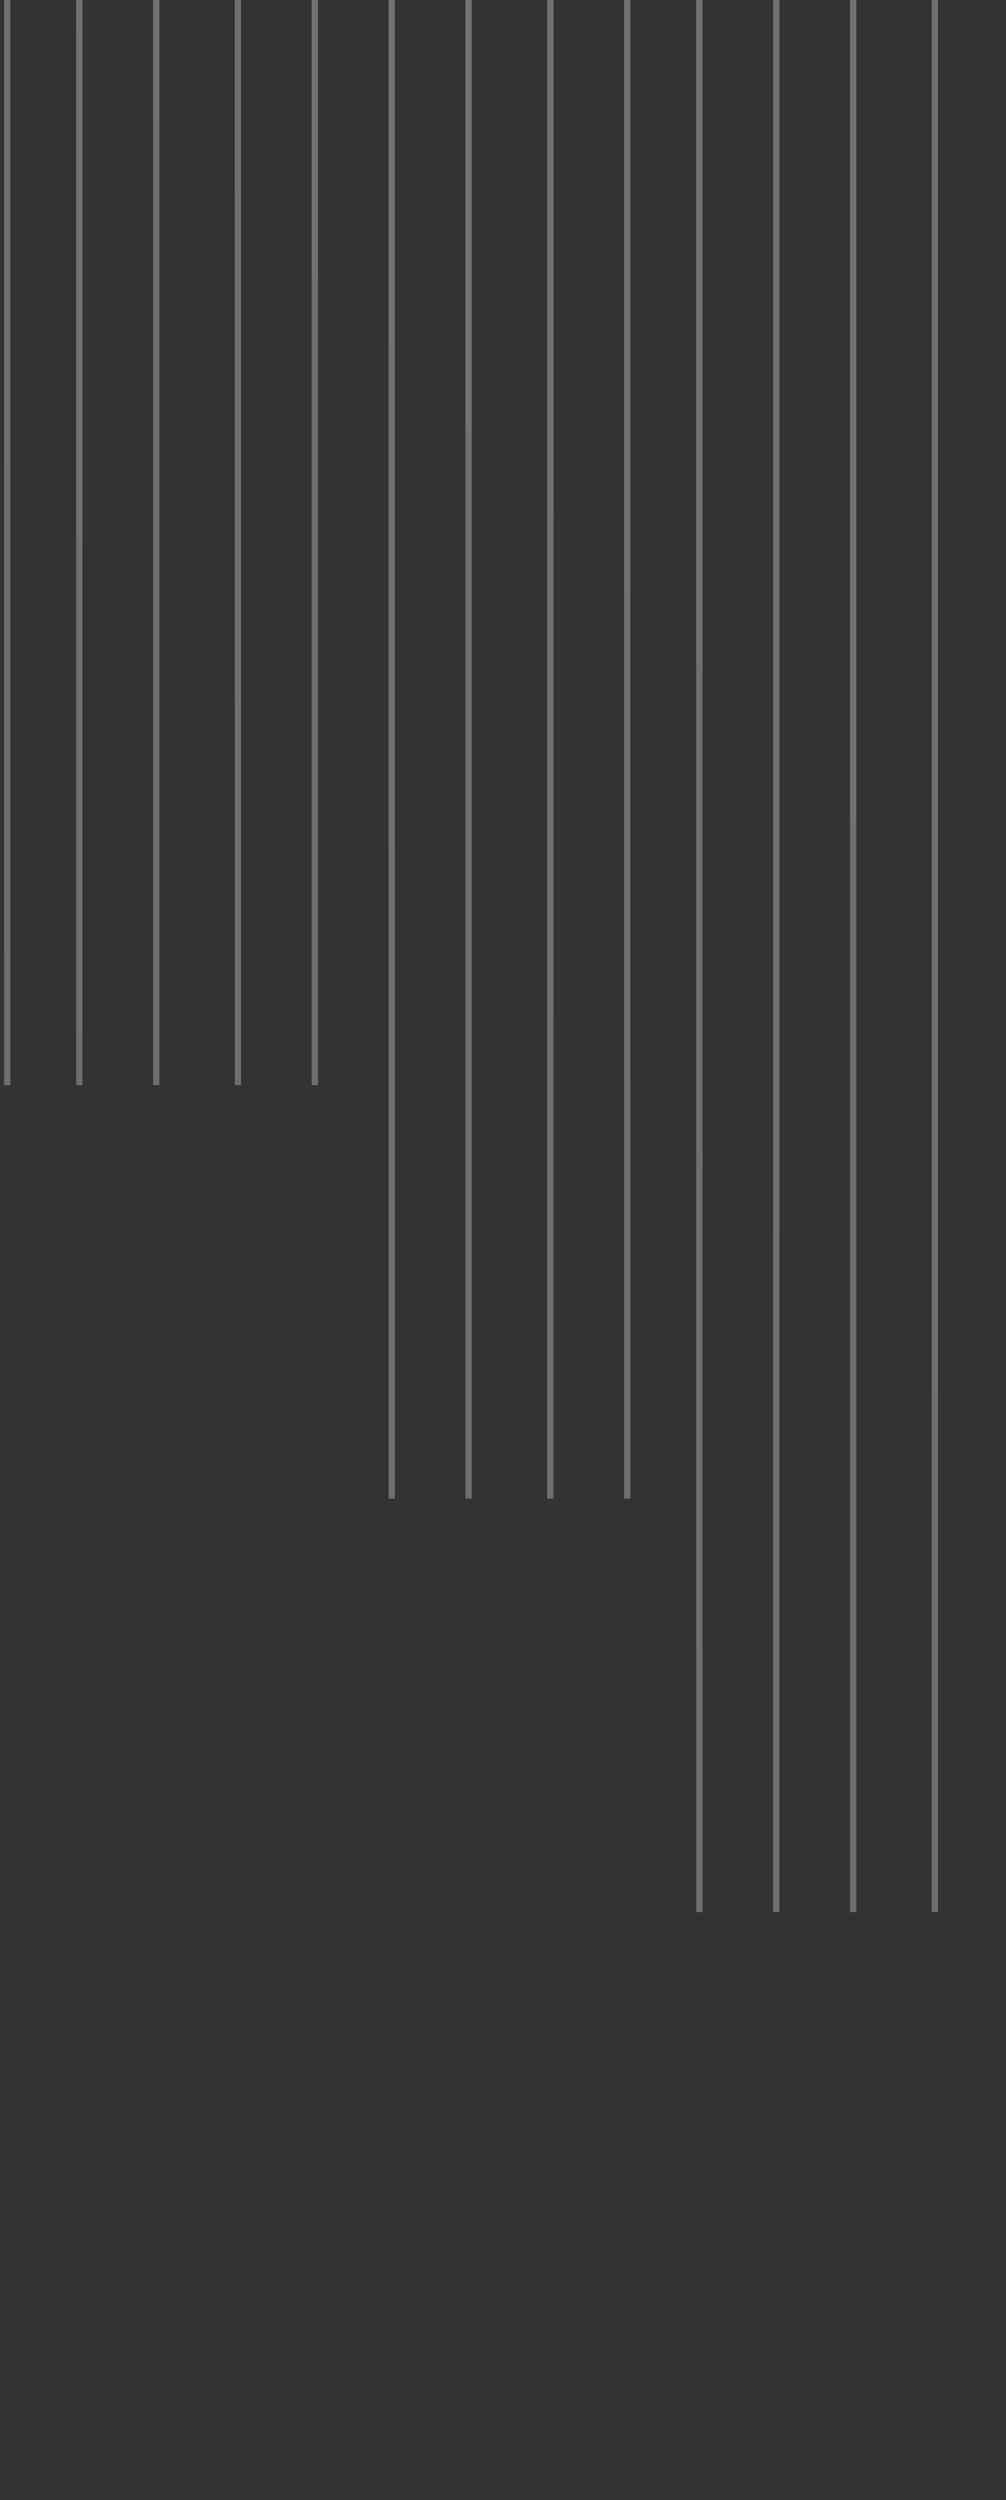 <svg width="161" height="400" viewBox="0 0 161 400" fill="none" xmlns="http://www.w3.org/2000/svg">
<rect x="0" y="0" width="161" height="400" fill="#333333" stroke="none"/>
<g clip-path="url(#clip0_6359_14502)">
<path opacity="0.3" d="M-85 -41L-85 41.308M-72.692 -41L-72.692 41.308M-59.615 -41L-59.615 41.308M-47.308 -41L-47.308 41.308M-35 -41L-35 173.615M-23.462 -41L-23.462 173.615M-11.154 -41L-11.154 173.615M1.154 -41L1.154 173.615M12.692 -41L12.692 173.615M25 -41L25 173.615M38.077 -41L38.077 173.615M50.385 -41L50.385 173.615M62.692 -41L62.692 239.769M75 -41L75 239.769M88.077 -41L88.077 239.769M100.385 -41L100.385 239.769M111.923 -41L111.923 305.923M124.231 -41L124.231 305.923M136.538 -41L136.538 305.923M149.615 -41L149.615 305.923M161.923 -41L161.923 371.308M173.462 -41L173.462 371.308M185.769 -41L185.769 371.308M198.077 -41L198.077 371.308M210.385 -41L210.385 439M222.692 -41L222.692 439M235 -41L235 439M247.308 -41L247.308 439M259.615 -41L259.615 571.308M271.923 -41L271.923 571.308M284.231 -41L284.231 571.308M295.769 -41L295.769 571.308M308.846 -41L308.846 571.308M321.154 -41L321.154 571.308M333.462 -41L333.462 571.308M345 -41L345 571.308" stroke="url(#paint0_linear_6359_14502)"/>
</g>
<defs>
<linearGradient id="paint0_linear_6359_14502" x1="-85" y1="265.154" x2="93.5" y2="87.5" gradientUnits="userSpaceOnUse">
<stop stop-color="#F0F0F0"/>
<stop offset="1" stop-color="white"/>
</linearGradient>
<clipPath id="clip0_6359_14502">
<rect width="161" height="612" fill="white" transform="translate(0 -41)"/>
</clipPath>
</defs>
</svg>

